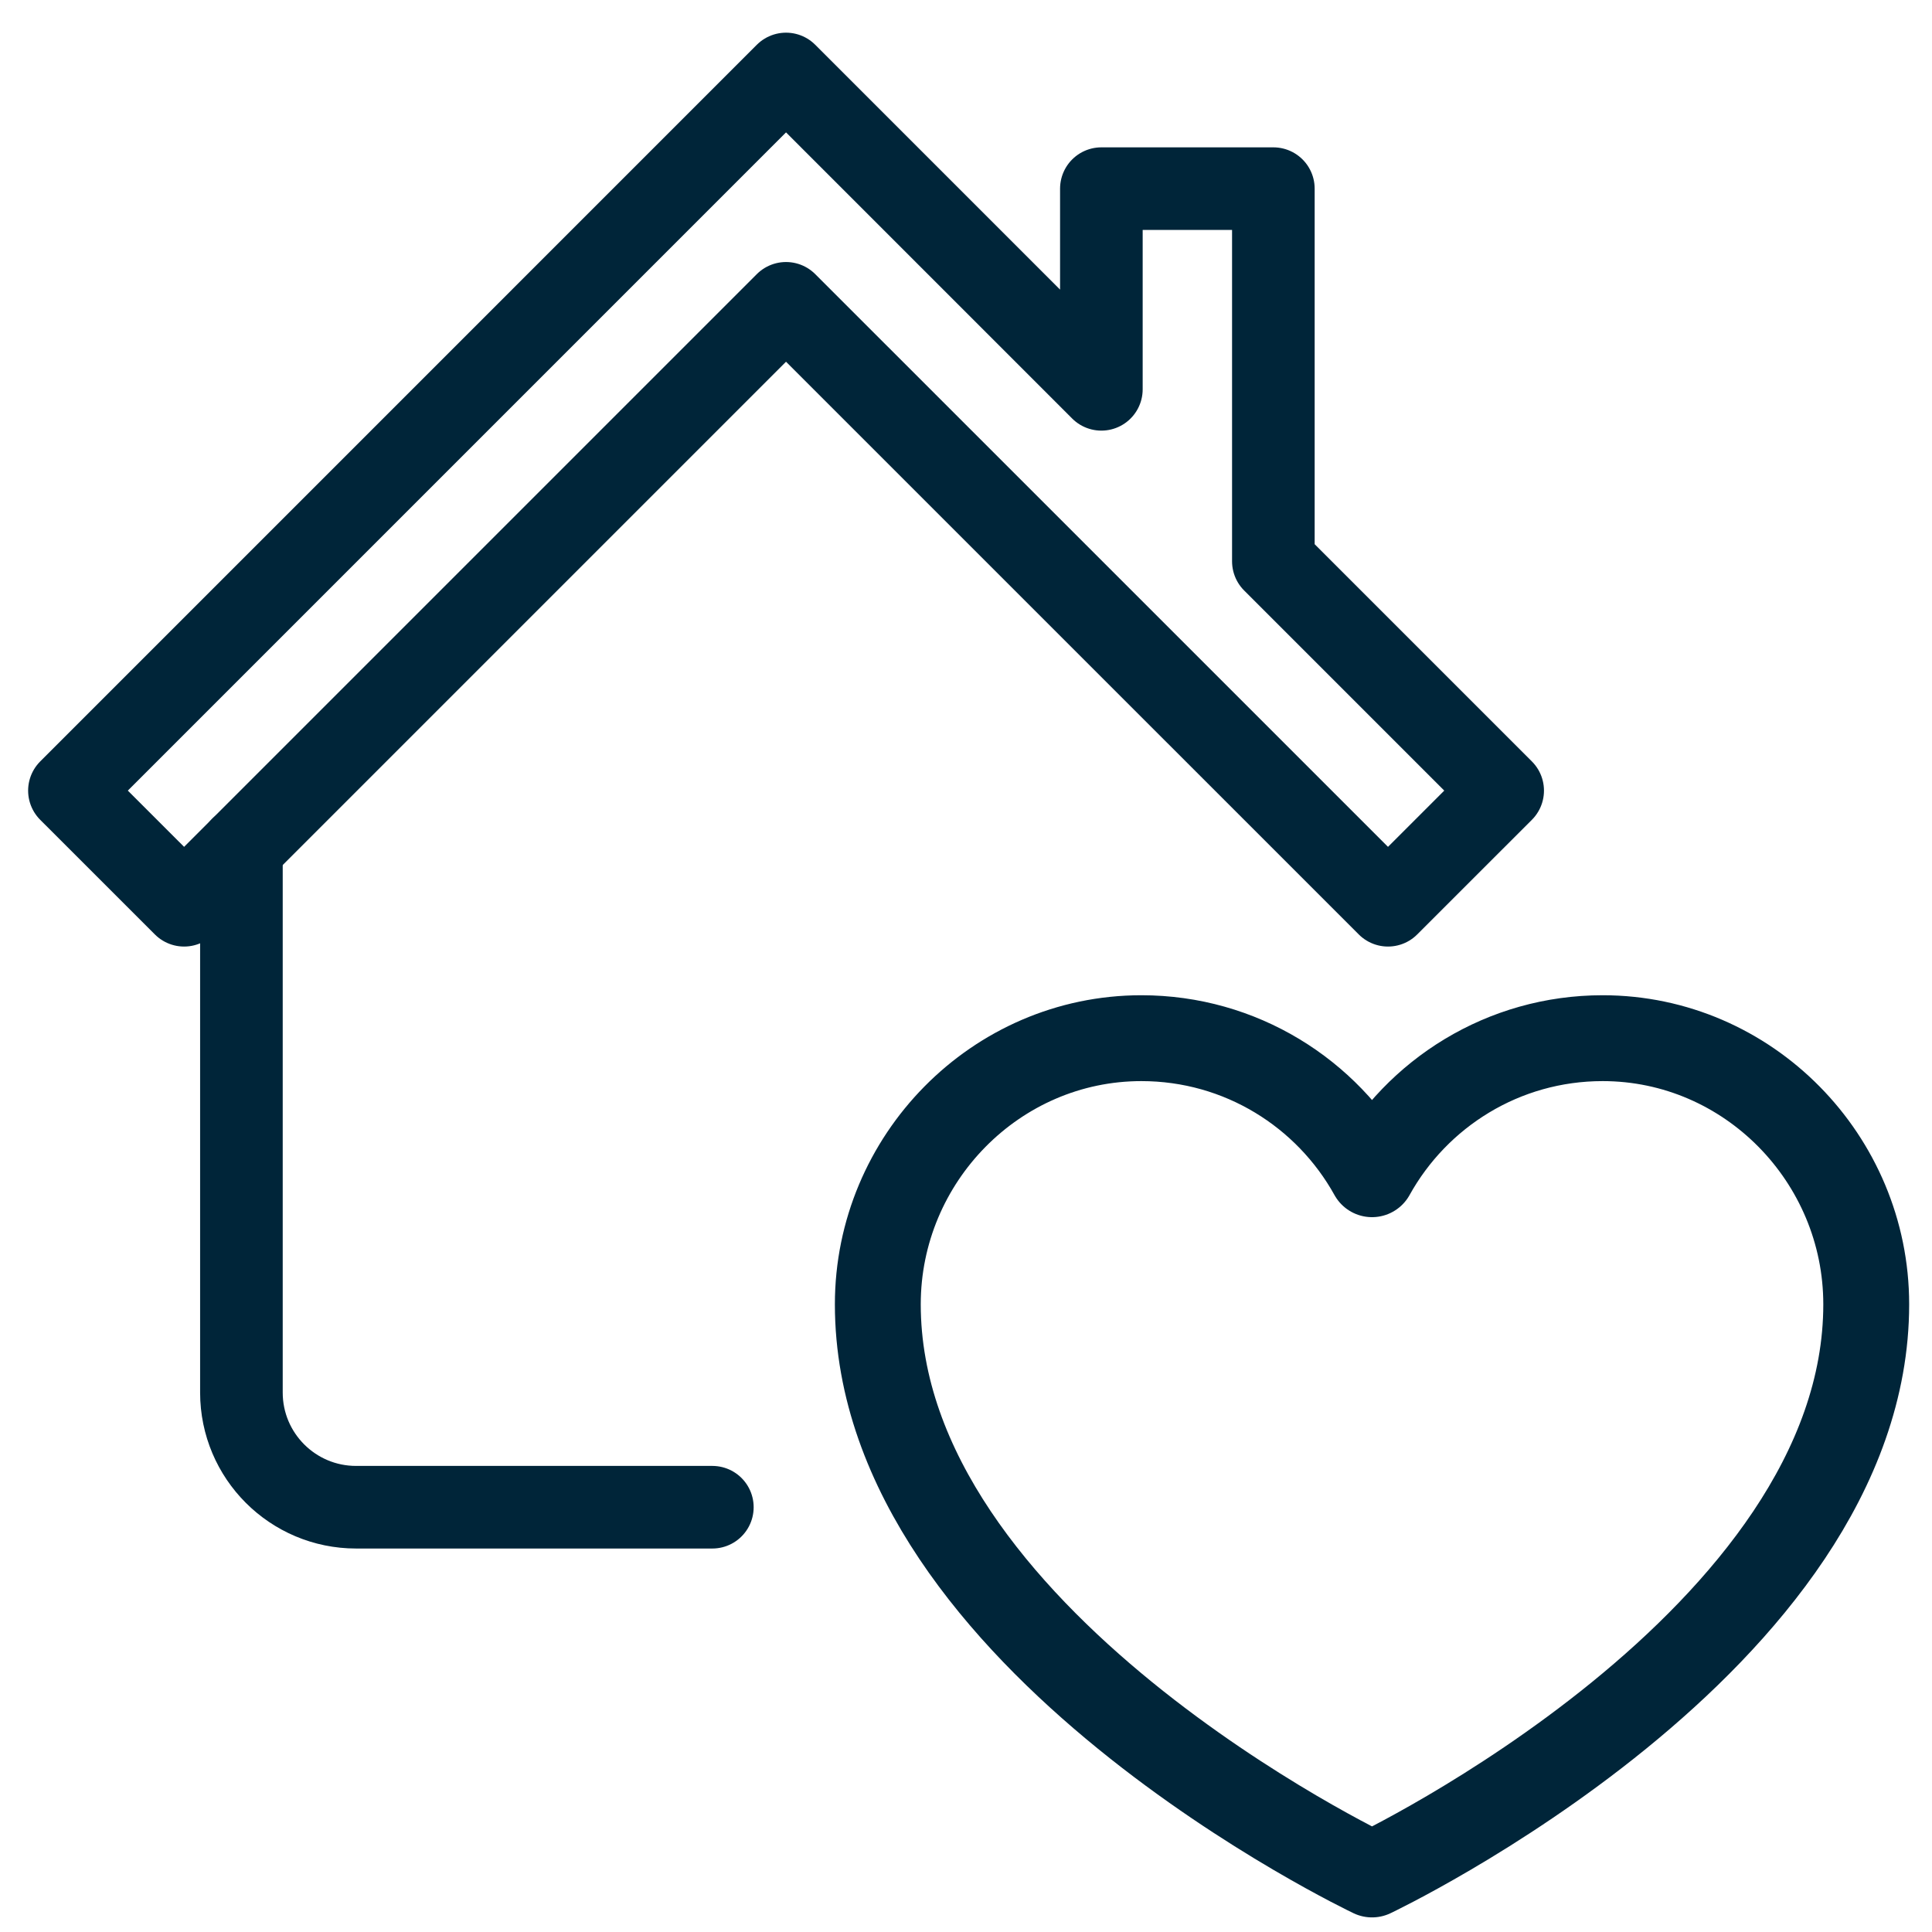 <?xml version="1.0" encoding="UTF-8"?><svg id="Layer_1" xmlns="http://www.w3.org/2000/svg" width="45" height="45" viewBox="0 0 45 45"><defs><style>.cls-1{stroke-width:2px;}.cls-1,.cls-2{fill:none;stroke:#002539;stroke-linecap:round;stroke-linejoin:round;}.cls-2{stroke-width:1.924px;}</style></defs><g><path class="cls-2" d="M5.623,19.75v12.685c0,1.475,1.196,2.671,2.671,2.671h8.298"/><polygon class="cls-2" points="29.659 13.074 29.659 4.394 25.653 4.394 25.653 9.068 18.308 1.723 1.617 18.415 4.288 21.085 18.308 7.065 32.329 21.085 35 18.415 29.659 13.074"/></g><path class="cls-1" d="M43.468,30.379c0,7.824-11.511,13.281-11.511,13.281,0,0-11.511-5.457-11.511-13.281,0-3.39,2.749-6.198,6.139-6.198,2.313,0,4.325,1.28,5.372,3.169,1.047-1.889,3.059-3.169,5.372-3.169,3.39,0,6.139,2.808,6.139,6.198Z"/></svg>